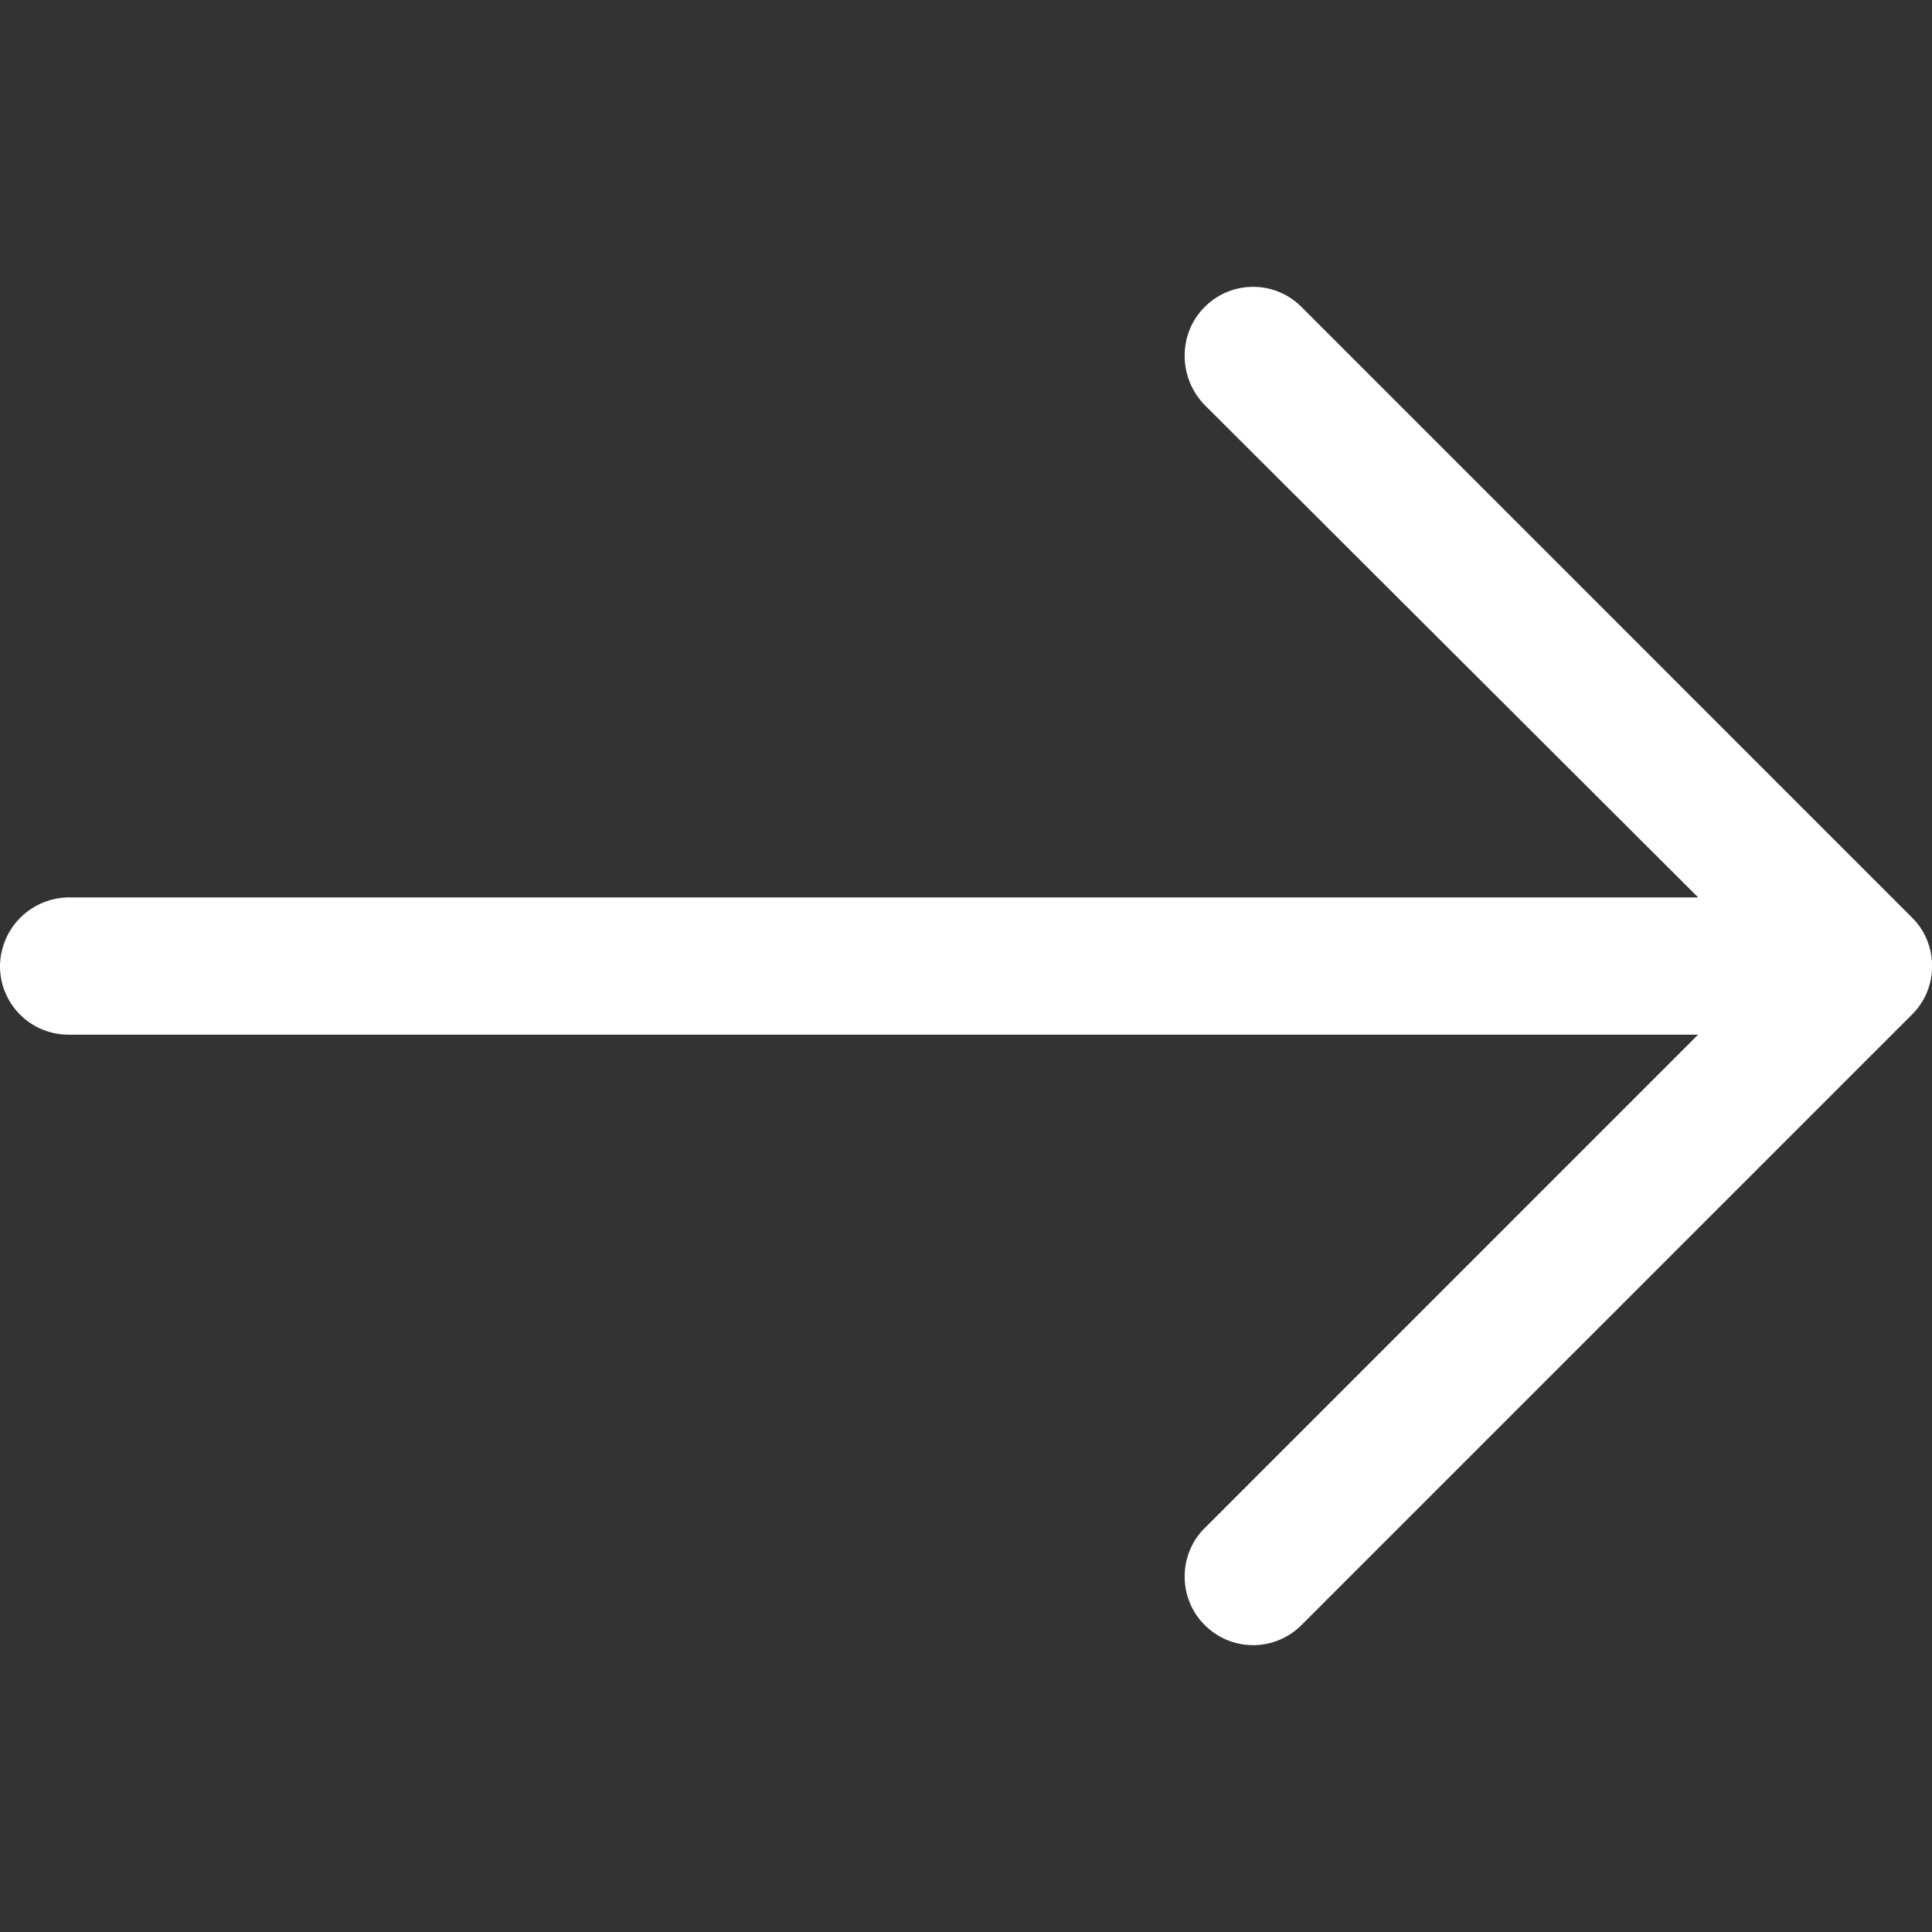 <svg width="22" height="22" fill="none" xmlns="http://www.w3.org/2000/svg"><rect width="100%" height="100%" fill="#333333" stroke="none"/><g clip-path="url(#clip0)"><path d="M14.824 18.501a.777.777 0 01-1.109 0c-.3-.3-.3-.798 0-1.097l5.621-5.622H.787A.78.78 0 010 11.006a.79.79 0 01.787-.787h18.55l-5.622-5.61c-.3-.31-.3-.81 0-1.11a.777.777 0 011.109 0l6.952 6.953c.3.3.3.798 0 1.097l-6.952 6.952z" fill="#fff"/></g><defs><clipPath id="clip0"><path transform="rotate(-180 22 22)" fill="#fff" d="M22 22h22v22H22z"/></clipPath></defs></svg>